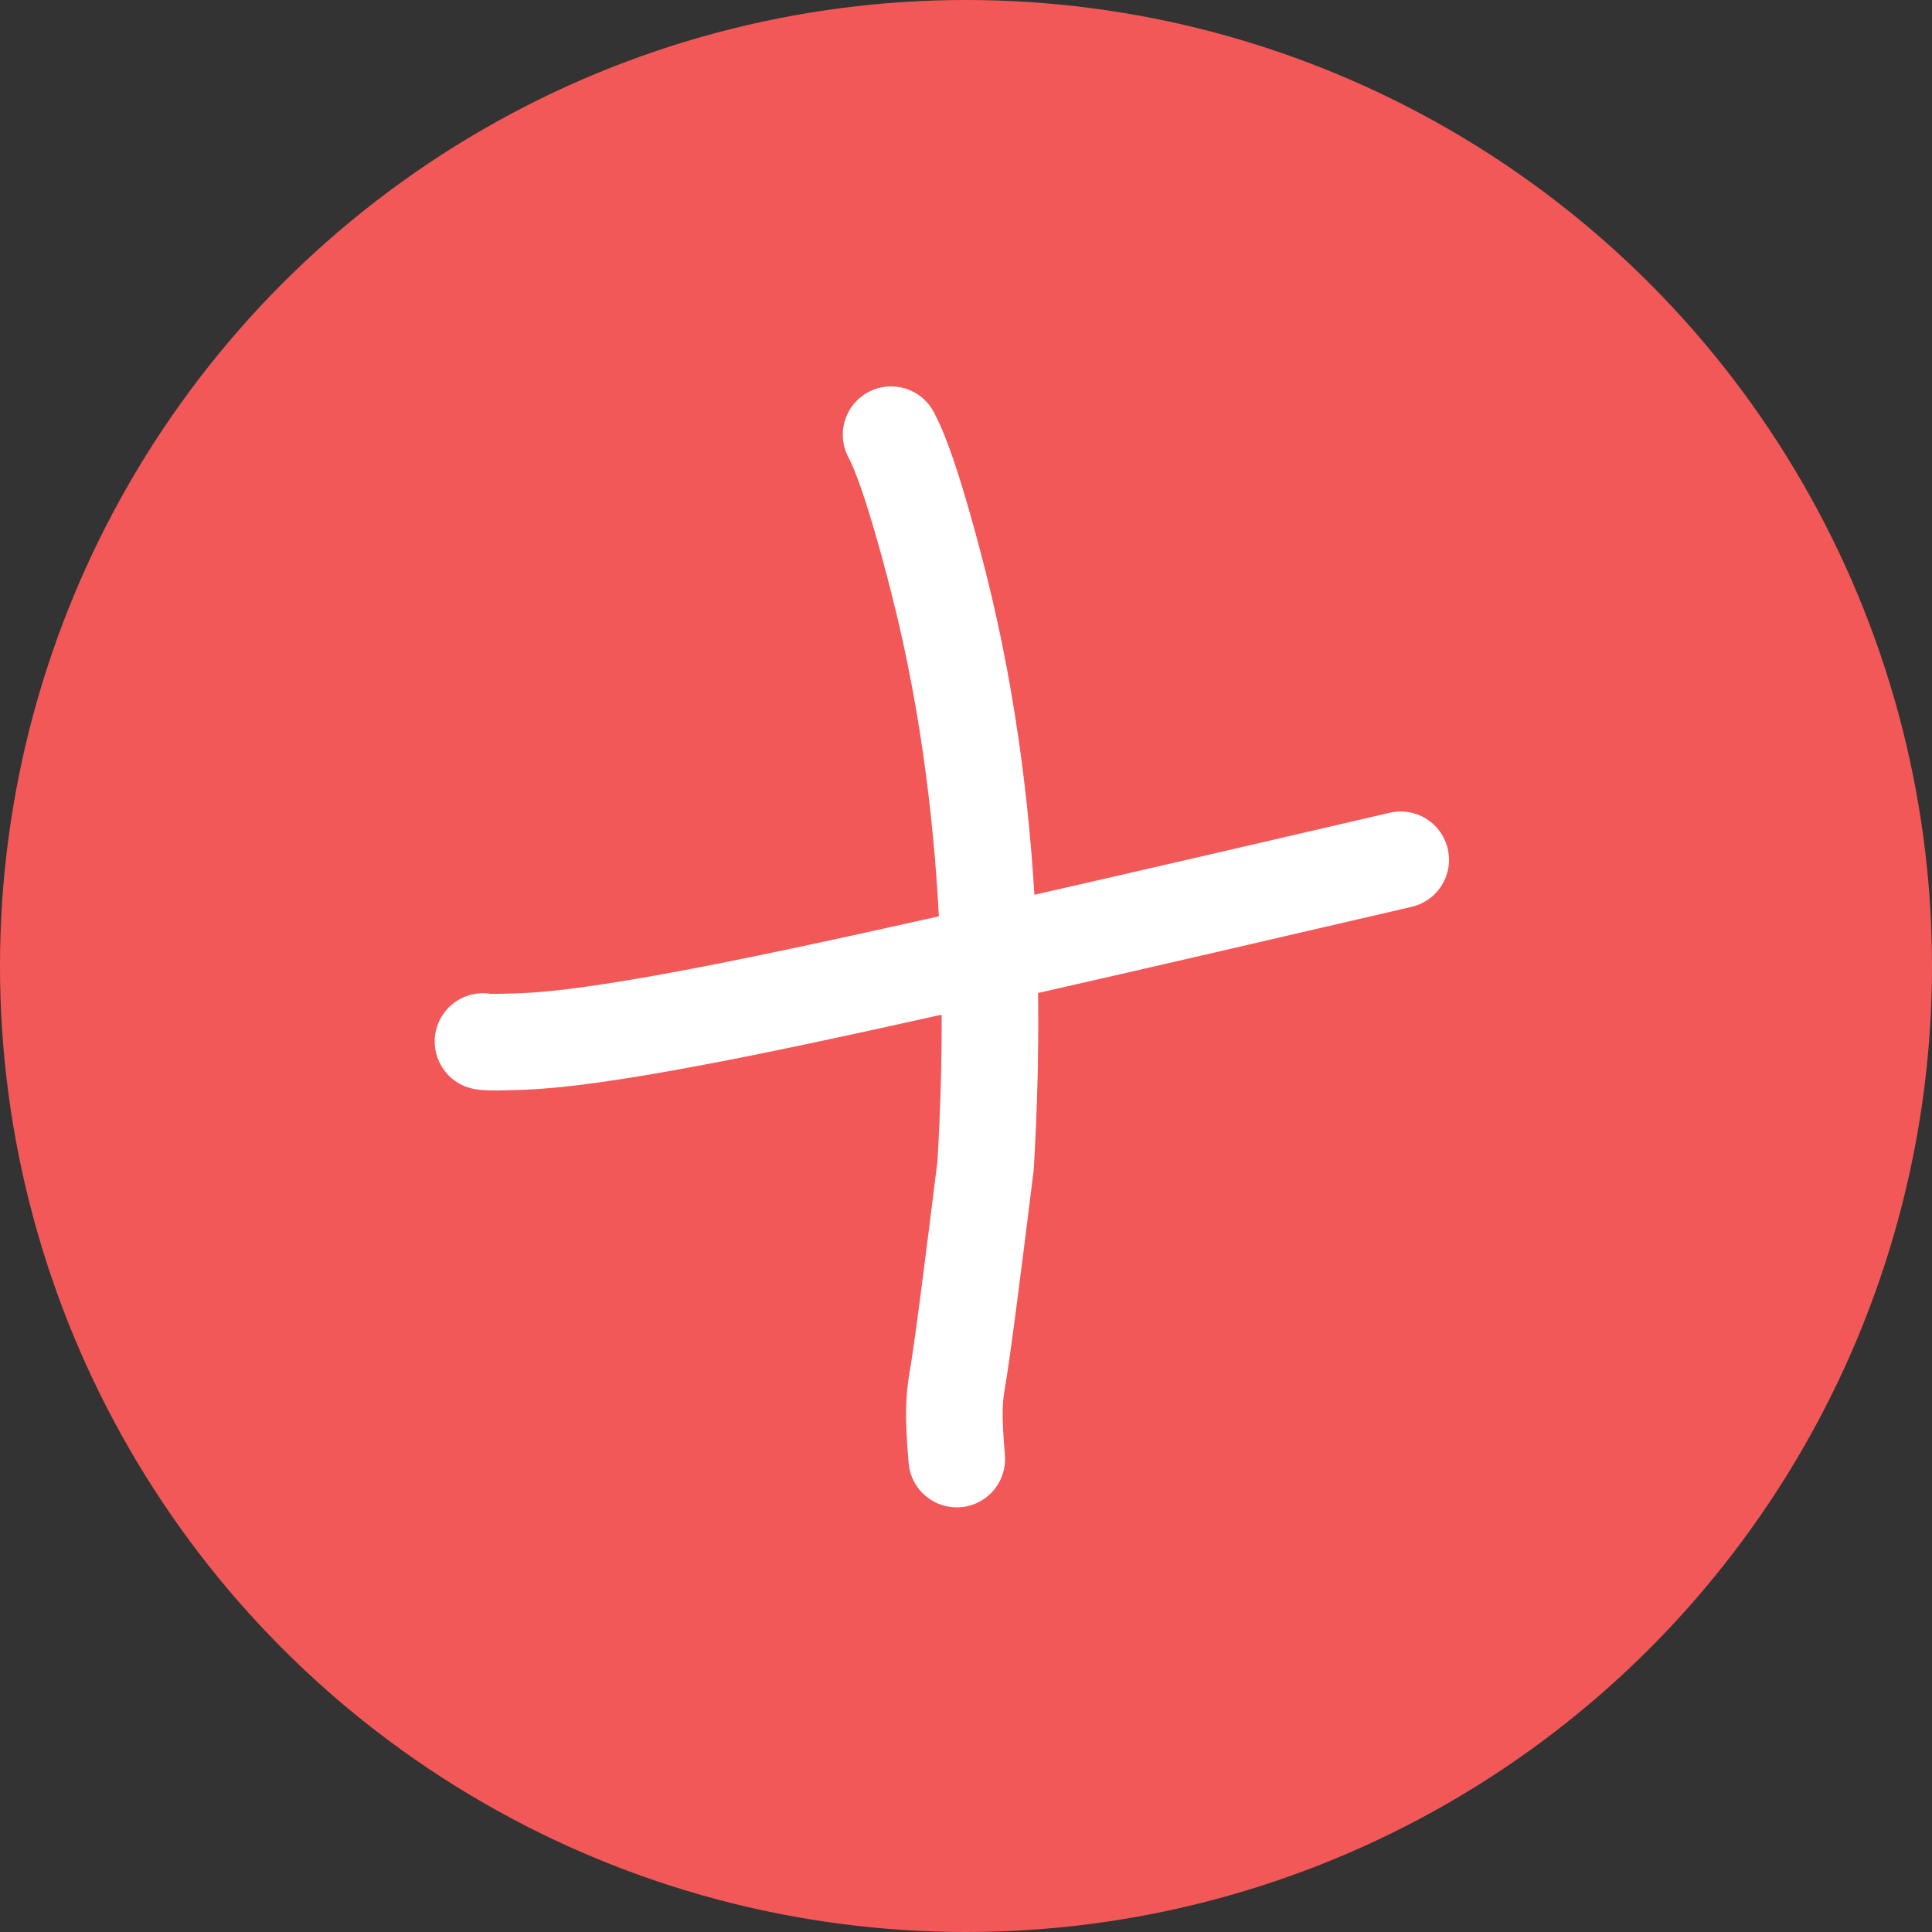 <?xml version="1.0" encoding="UTF-8"?> <svg xmlns="http://www.w3.org/2000/svg" width="40" height="40" viewBox="0 0 40 40" fill="none"><rect x="0" y="0" width="40" height="40" fill="#333333" stroke="none"/><circle cx="20" cy="20" r="20" fill="#F35858"></circle><path d="M18.449 9C18.503 9.104 18.815 9.634 19.438 12.088C20.763 17.315 20.51 22.246 20.407 24.119C20.155 26.154 19.918 28.028 19.805 28.658C19.757 28.977 19.729 29.296 19.809 30.208" stroke="white" stroke-width="2" stroke-linecap="round"></path><path d="M10 21.563C10.053 21.574 10.107 21.585 10.639 21.569C11.172 21.553 12.183 21.509 15.307 20.883C18.43 20.256 23.636 19.047 29 17.801" stroke="white" stroke-width="2" stroke-linecap="round"></path></svg> 